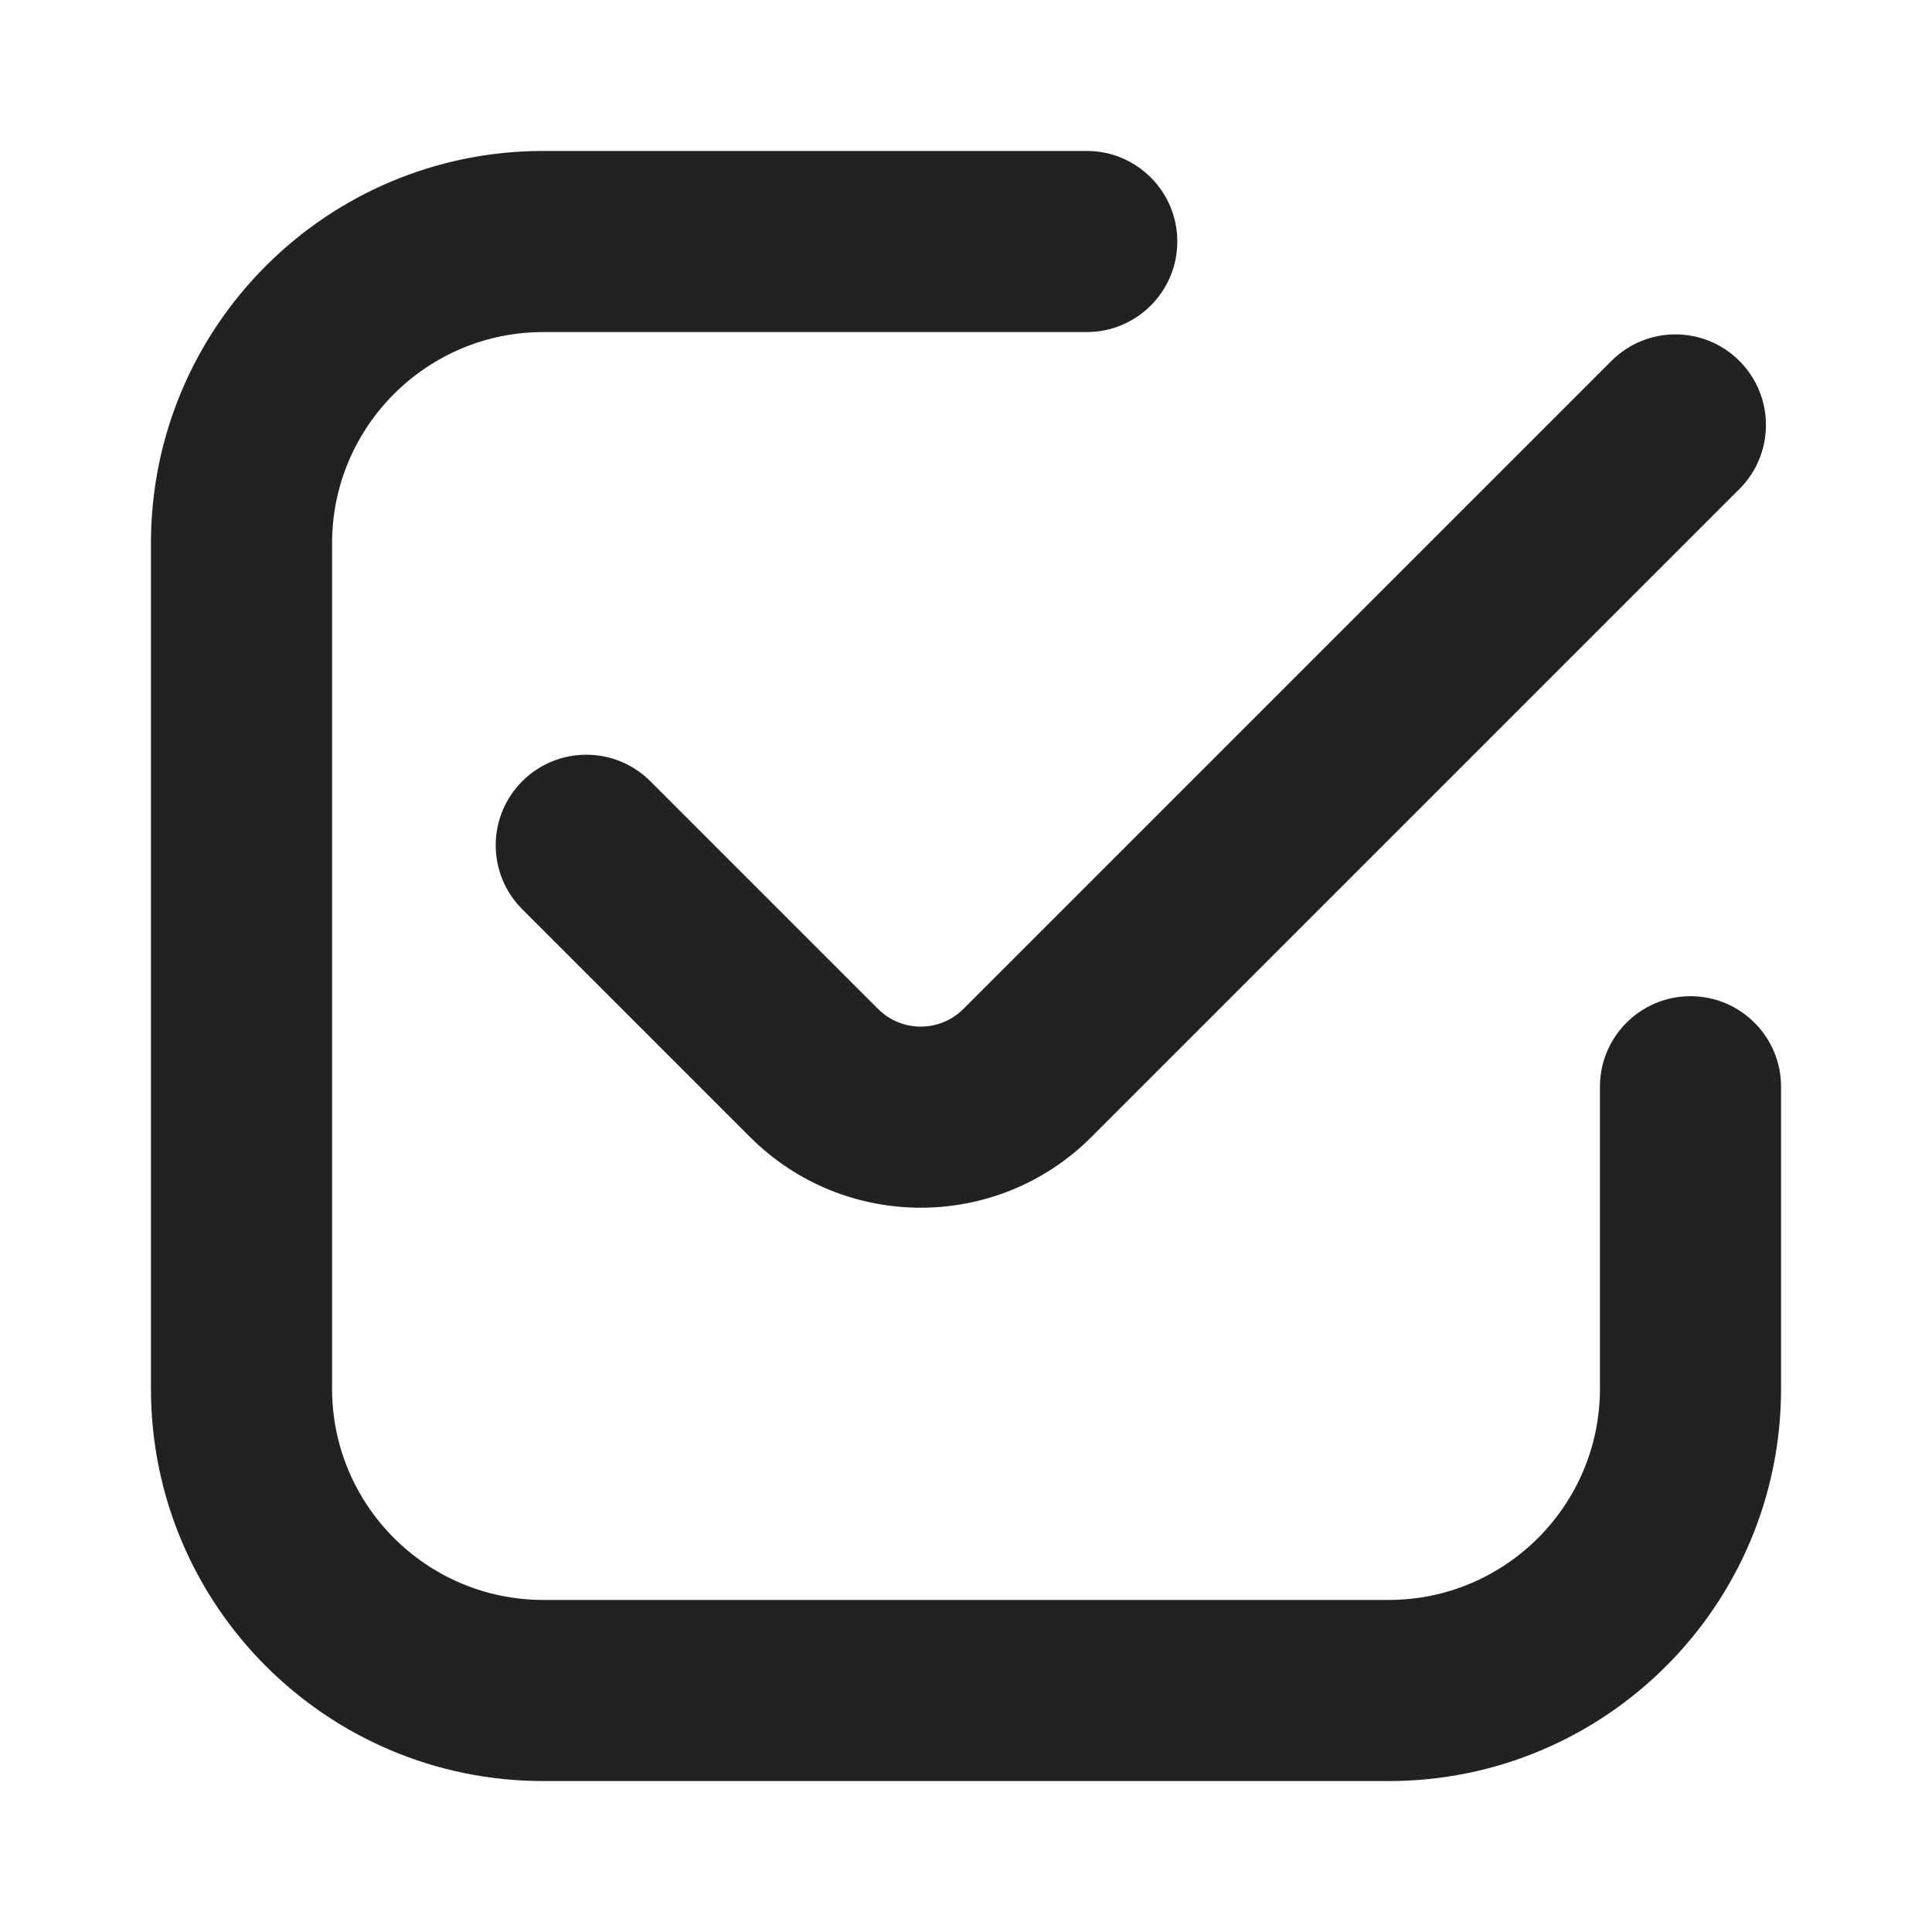 <svg width="16" height="16" viewBox="0 0 16 16" fill="none" xmlns="http://www.w3.org/2000/svg">
<path d="M2.75 4.5C2.75 3.534 3.534 2.75 4.5 2.75H9C9.414 2.75 9.75 2.414 9.75 2C9.75 1.586 9.414 1.25 9 1.25H4.5C2.705 1.25 1.25 2.705 1.25 4.5V11.5C1.25 13.295 2.705 14.75 4.5 14.75H11.5C13.295 14.75 14.75 13.295 14.75 11.5V9C14.75 8.586 14.414 8.25 14 8.25C13.586 8.25 13.25 8.586 13.25 9V11.5C13.25 12.466 12.466 13.25 11.5 13.25H4.5C3.534 13.25 2.75 12.466 2.75 11.5V4.5Z" fill="#222222"/>
<path d="M14.405 4.05C14.698 3.757 14.698 3.282 14.405 2.989C14.112 2.696 13.638 2.696 13.345 2.989L7.979 8.355C7.783 8.551 7.467 8.551 7.271 8.355L5.386 6.47C5.093 6.177 4.618 6.177 4.325 6.47C4.032 6.763 4.032 7.237 4.325 7.53L6.211 9.416C6.992 10.197 8.258 10.197 9.039 9.416L14.405 4.05Z" fill="#222222"/>
</svg>
